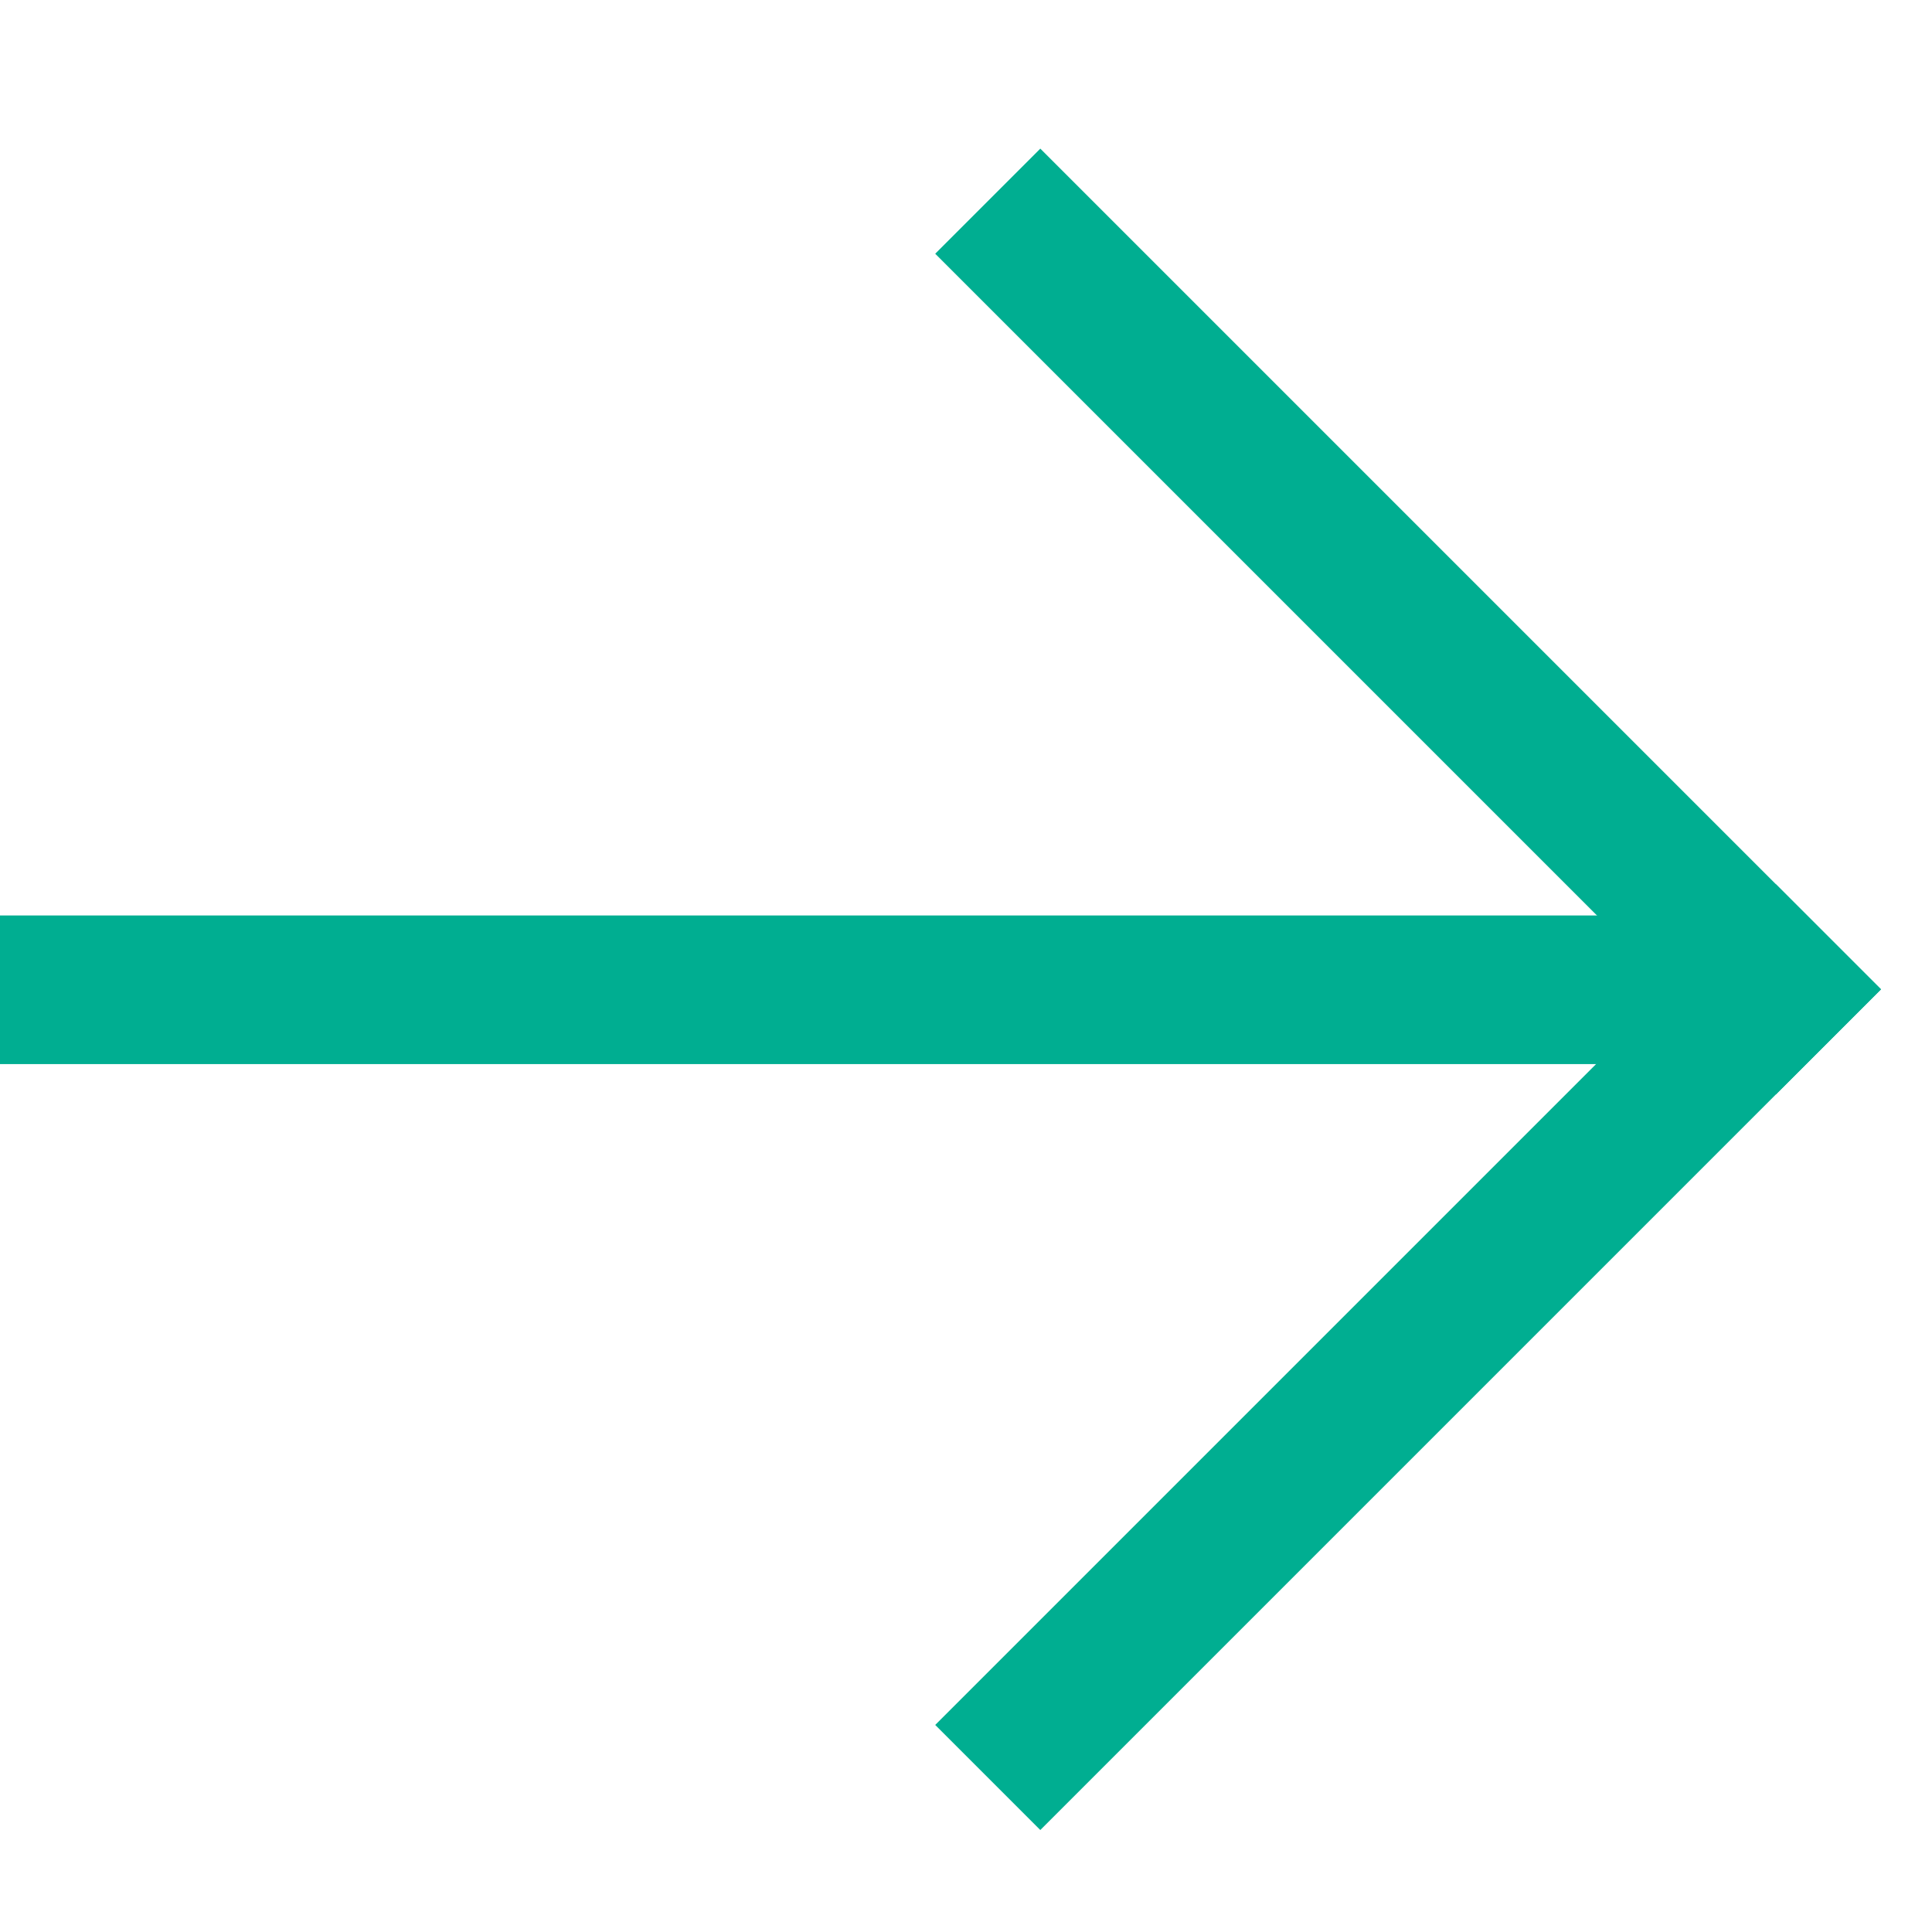 <?xml version="1.0" encoding="UTF-8"?>
<svg width="13px" height="13px" viewBox="0 0 13 13" version="1.1" xmlns="http://www.w3.org/2000/svg" xmlns:xlink="http://www.w3.org/1999/xlink">
    <title>Group 3 Copy</title>
    <g id="R3-AK" stroke="none" stroke-width="1" fill="none" fill-rule="evenodd">
        <g id="All-Modules-A@2x" transform="translate(-1156, -864)" fill="#00AE91">
            <g id="Group-4" transform="translate(415, 840)">
                <g id="Group-3-Copy" transform="translate(741, 24.657)">
                    <g id="Group-2" transform="translate(7, 6) rotate(45) translate(-7, -6) translate(3, 2)">
                        <rect id="Rectangle" x="7" y="0" width="1" height="8"></rect>
                        <rect id="Rectangle-Copy-12" x="0" y="0" width="8" height="1"></rect>
                    </g>
                    <rect id="Rectangle" x="0" y="5.503" width="12" height="1"></rect>
                </g>
            </g>
        </g>
    </g>
</svg>